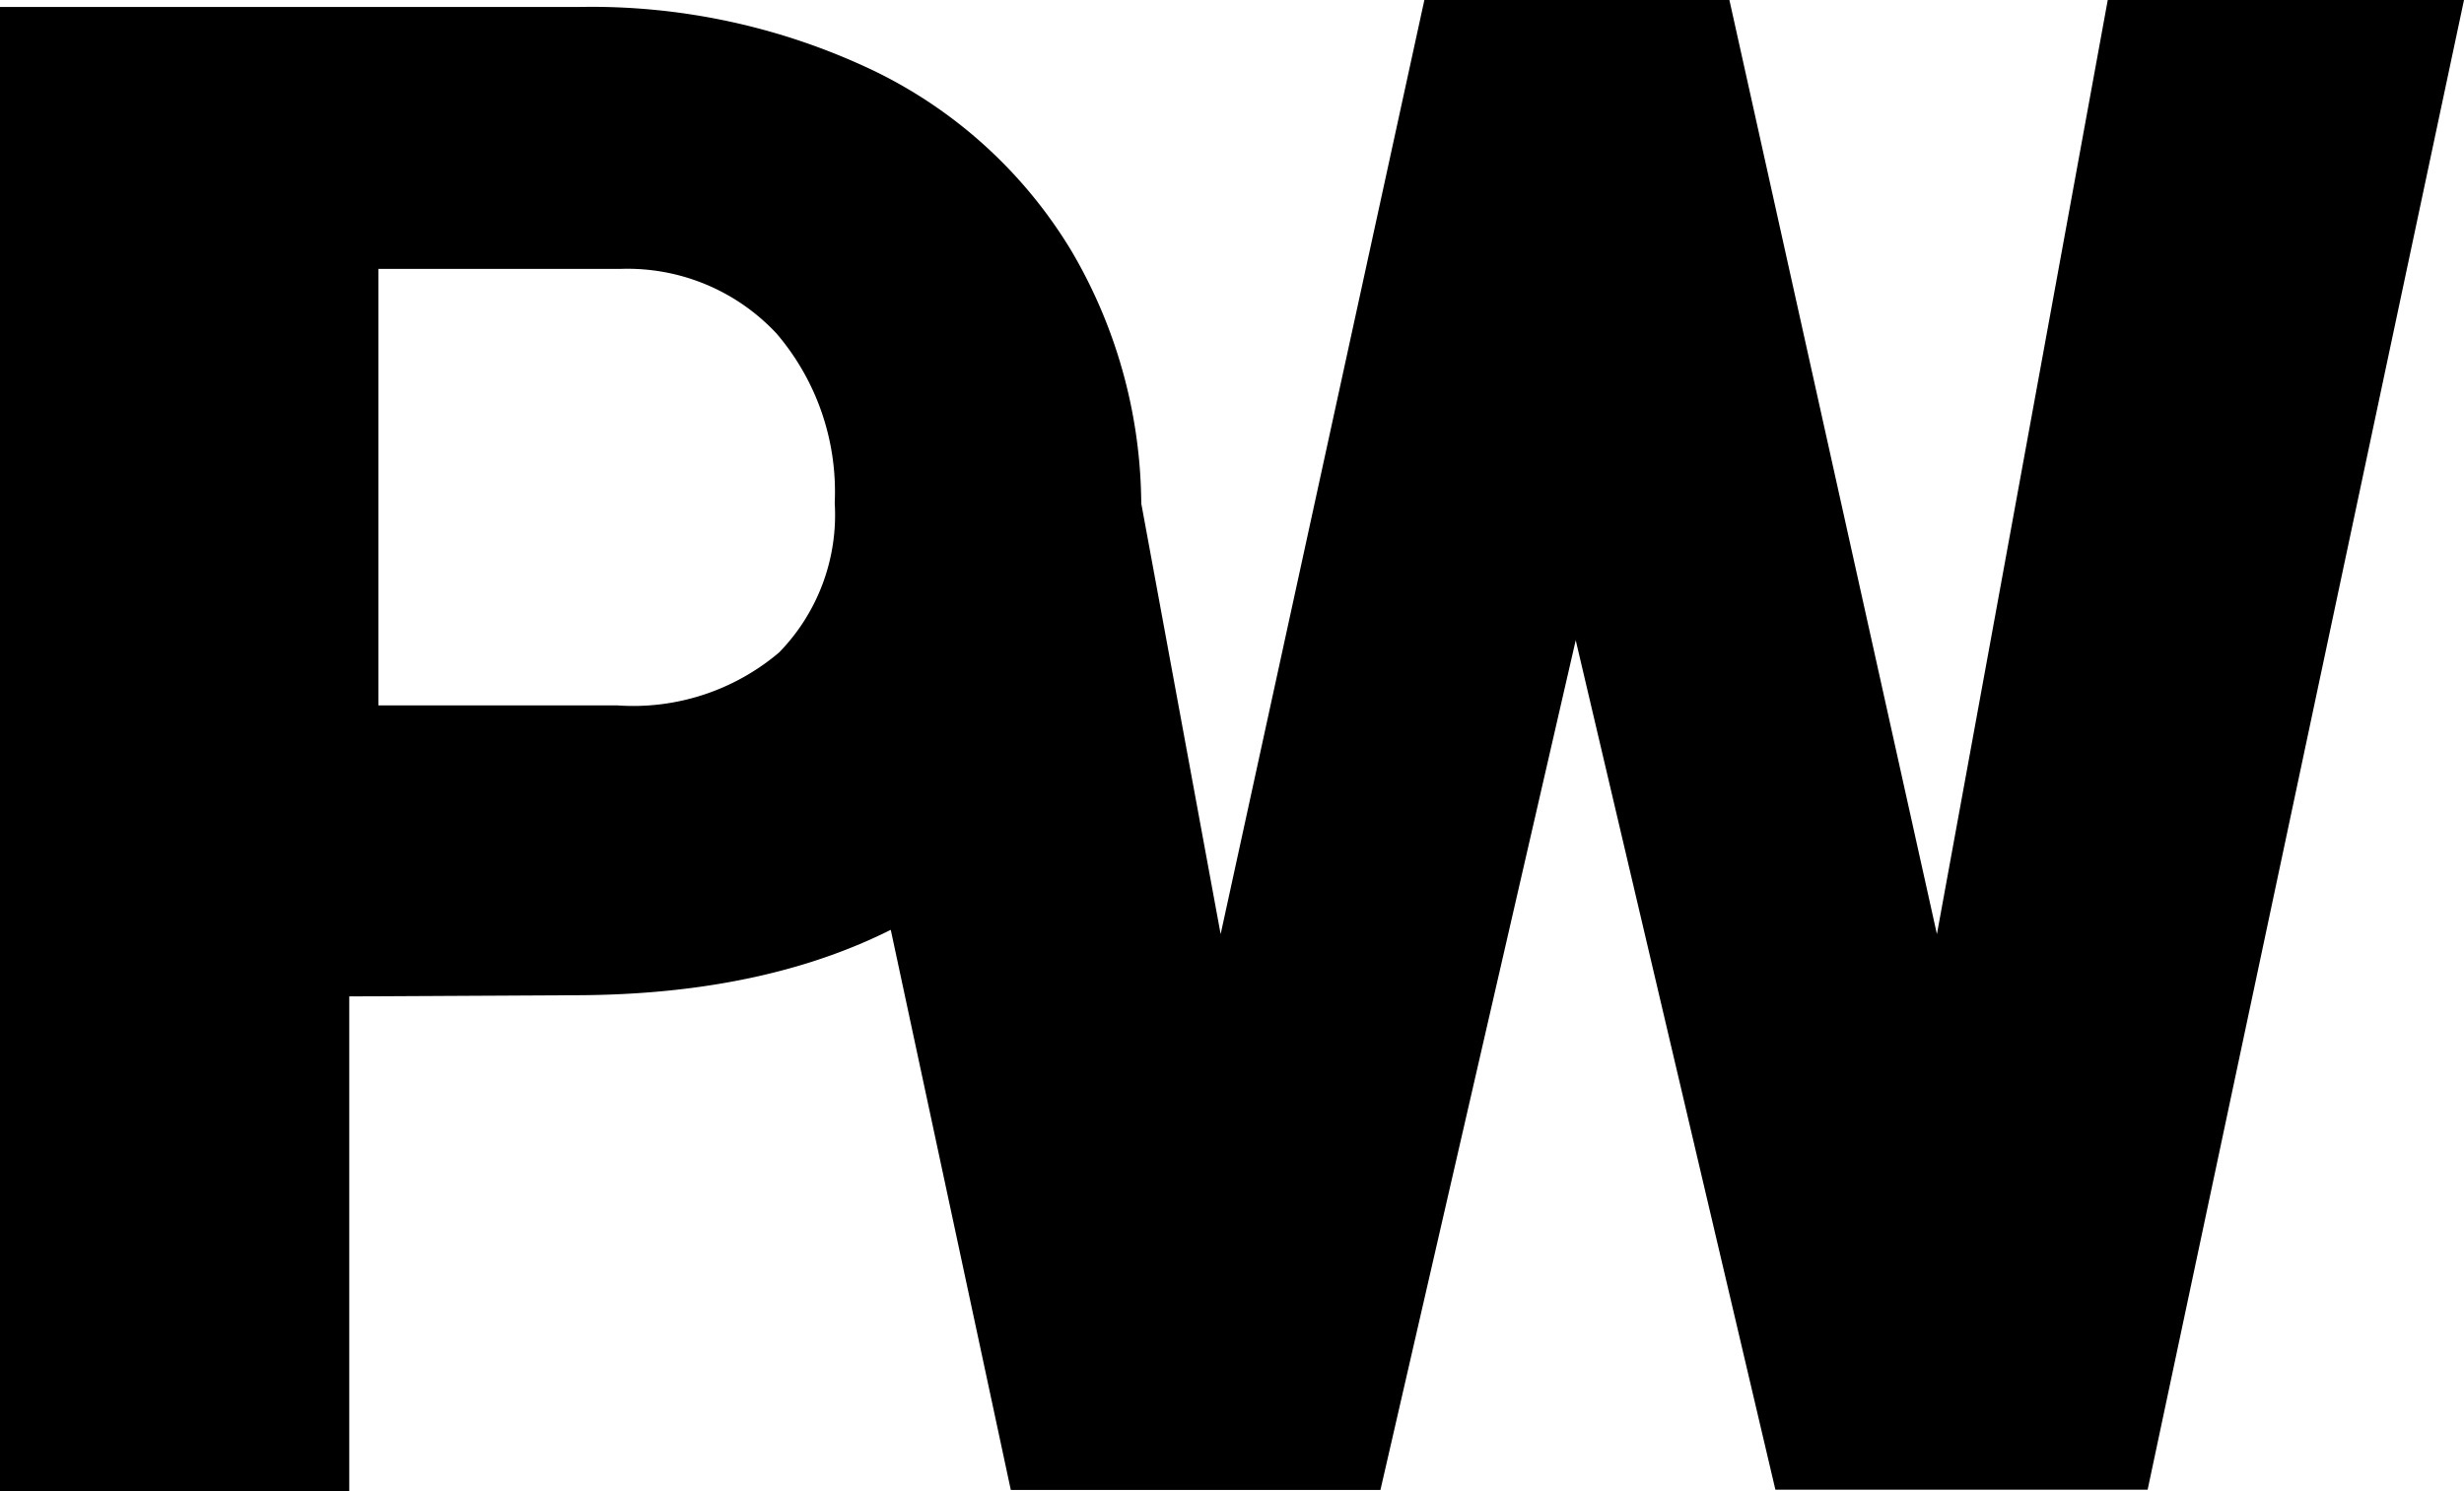 <svg xmlns="http://www.w3.org/2000/svg" version="1.1" xmlns:xlink="http://www.w3.org/1999/xlink" xmlns:svgjs="http://svgjs.com/svgjs" width="84.66" height="51.24"><svg xmlns="http://www.w3.org/2000/svg" viewBox="0 0 84.66 51.24"><g id="SvgjsG1001" data-name="Layer 2"><g id="SvgjsG1000" data-name="Layer 2"><path d="M72.42,0,66.55,32.1,59.42,0H48.94l-7,32.1L38.42,13c-1.22,1.67-2.85,2.77-4.2,4.44a3.8,3.8,0,0,1-1,.86,5,5,0,0,1-4.49,4.9l6,28H47.43L54.14,22,61,51.19H73.79L84.66,0Z"></path><path d="M12,34.24v17H0V.24H19.86A22.51,22.51,0,0,1,30,2.42a16.11,16.11,0,0,1,6.8,6.18,17.31,17.31,0,0,1,2.41,9.1,15.14,15.14,0,0,1-5.21,12q-5.22,4.5-14.31,4.5Zm1-10h8.21a7.75,7.75,0,0,0,5.56-1.82,6.77,6.77,0,0,0,1.91-5.14,8.36,8.36,0,0,0-2-5.82,7,7,0,0,0-5.35-2.22H13Z"></path></g></g></svg><style>@media (prefers-color-scheme: light) { :root { filter: none; } }
@media (prefers-color-scheme: dark) { :root { filter: none; } }
</style></svg>
